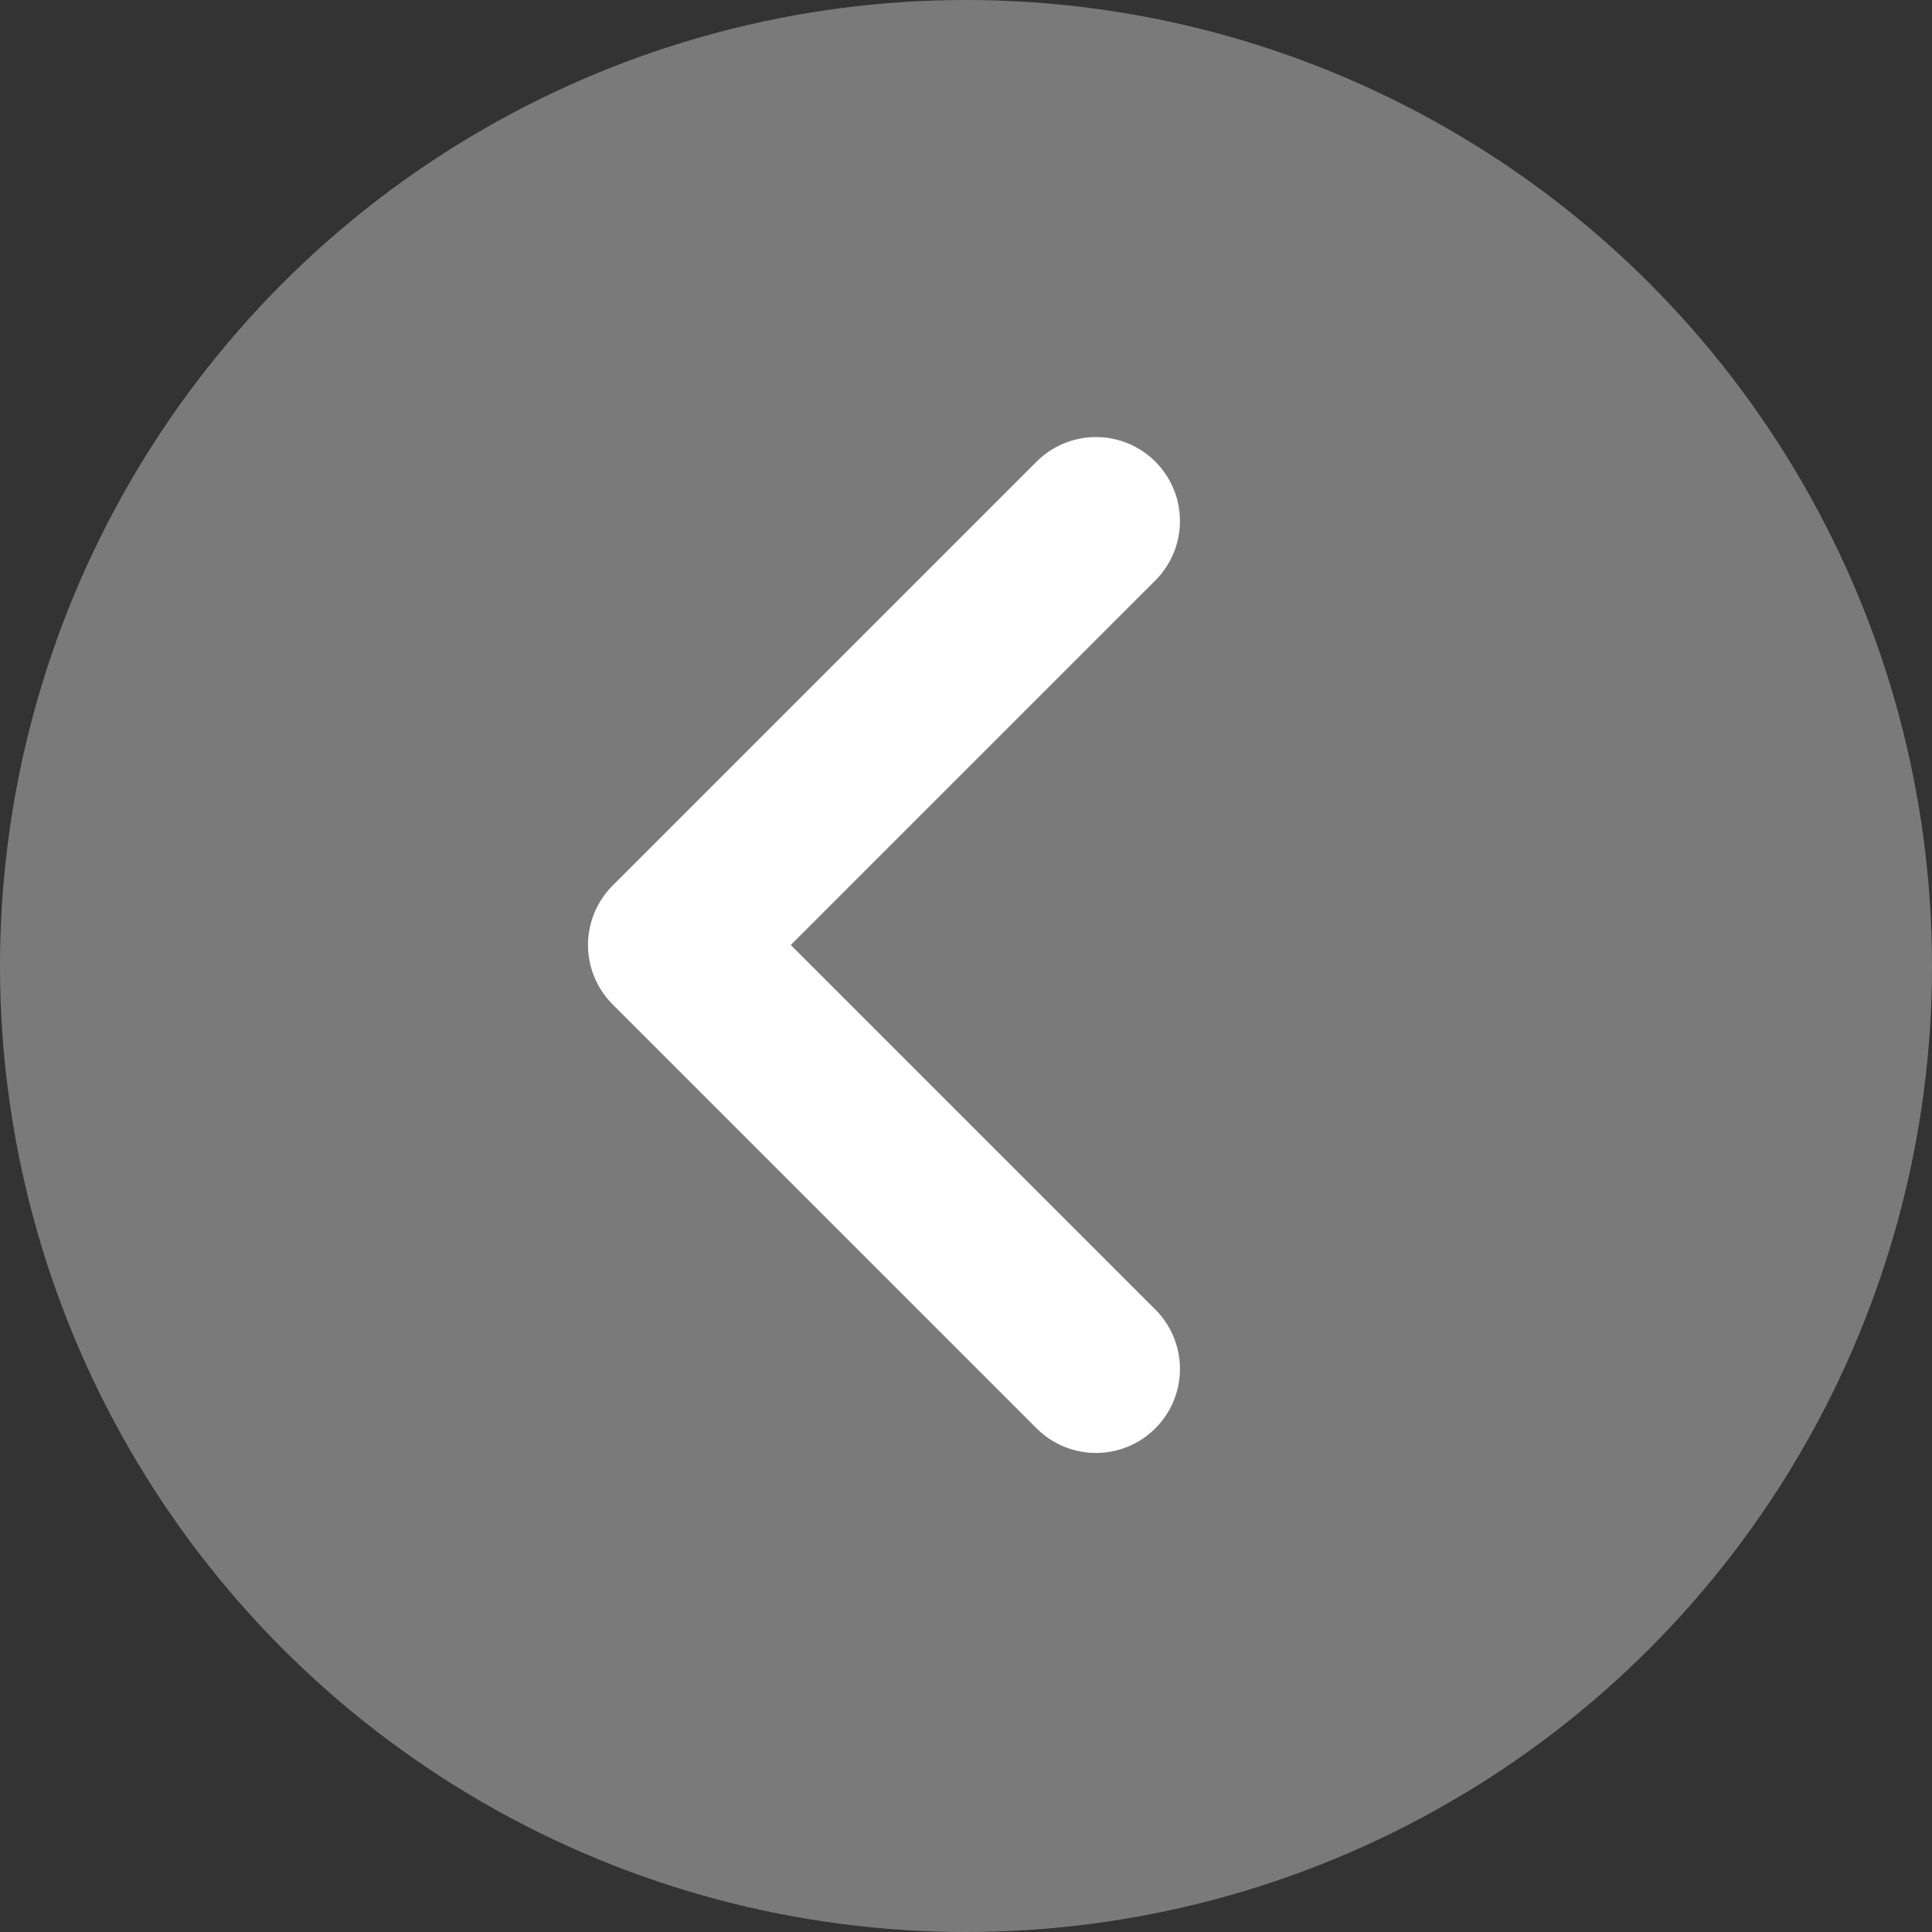 <svg xmlns="http://www.w3.org/2000/svg" width="46" height="46"><rect width="100%" height="100%" fill="#333333" stroke="none"/><g transform="translate(-212 -5155)"><circle data-name="楕円形 10" cx="23" cy="23" r="23" transform="translate(212 5155)" fill="#7a7a7a"/><path data-name="パス 1" d="M238.094 5167.406L228 5177.5l10.094 10.094" fill="none" stroke="#fff" stroke-linecap="round" stroke-linejoin="round" stroke-width="4"/></g></svg>